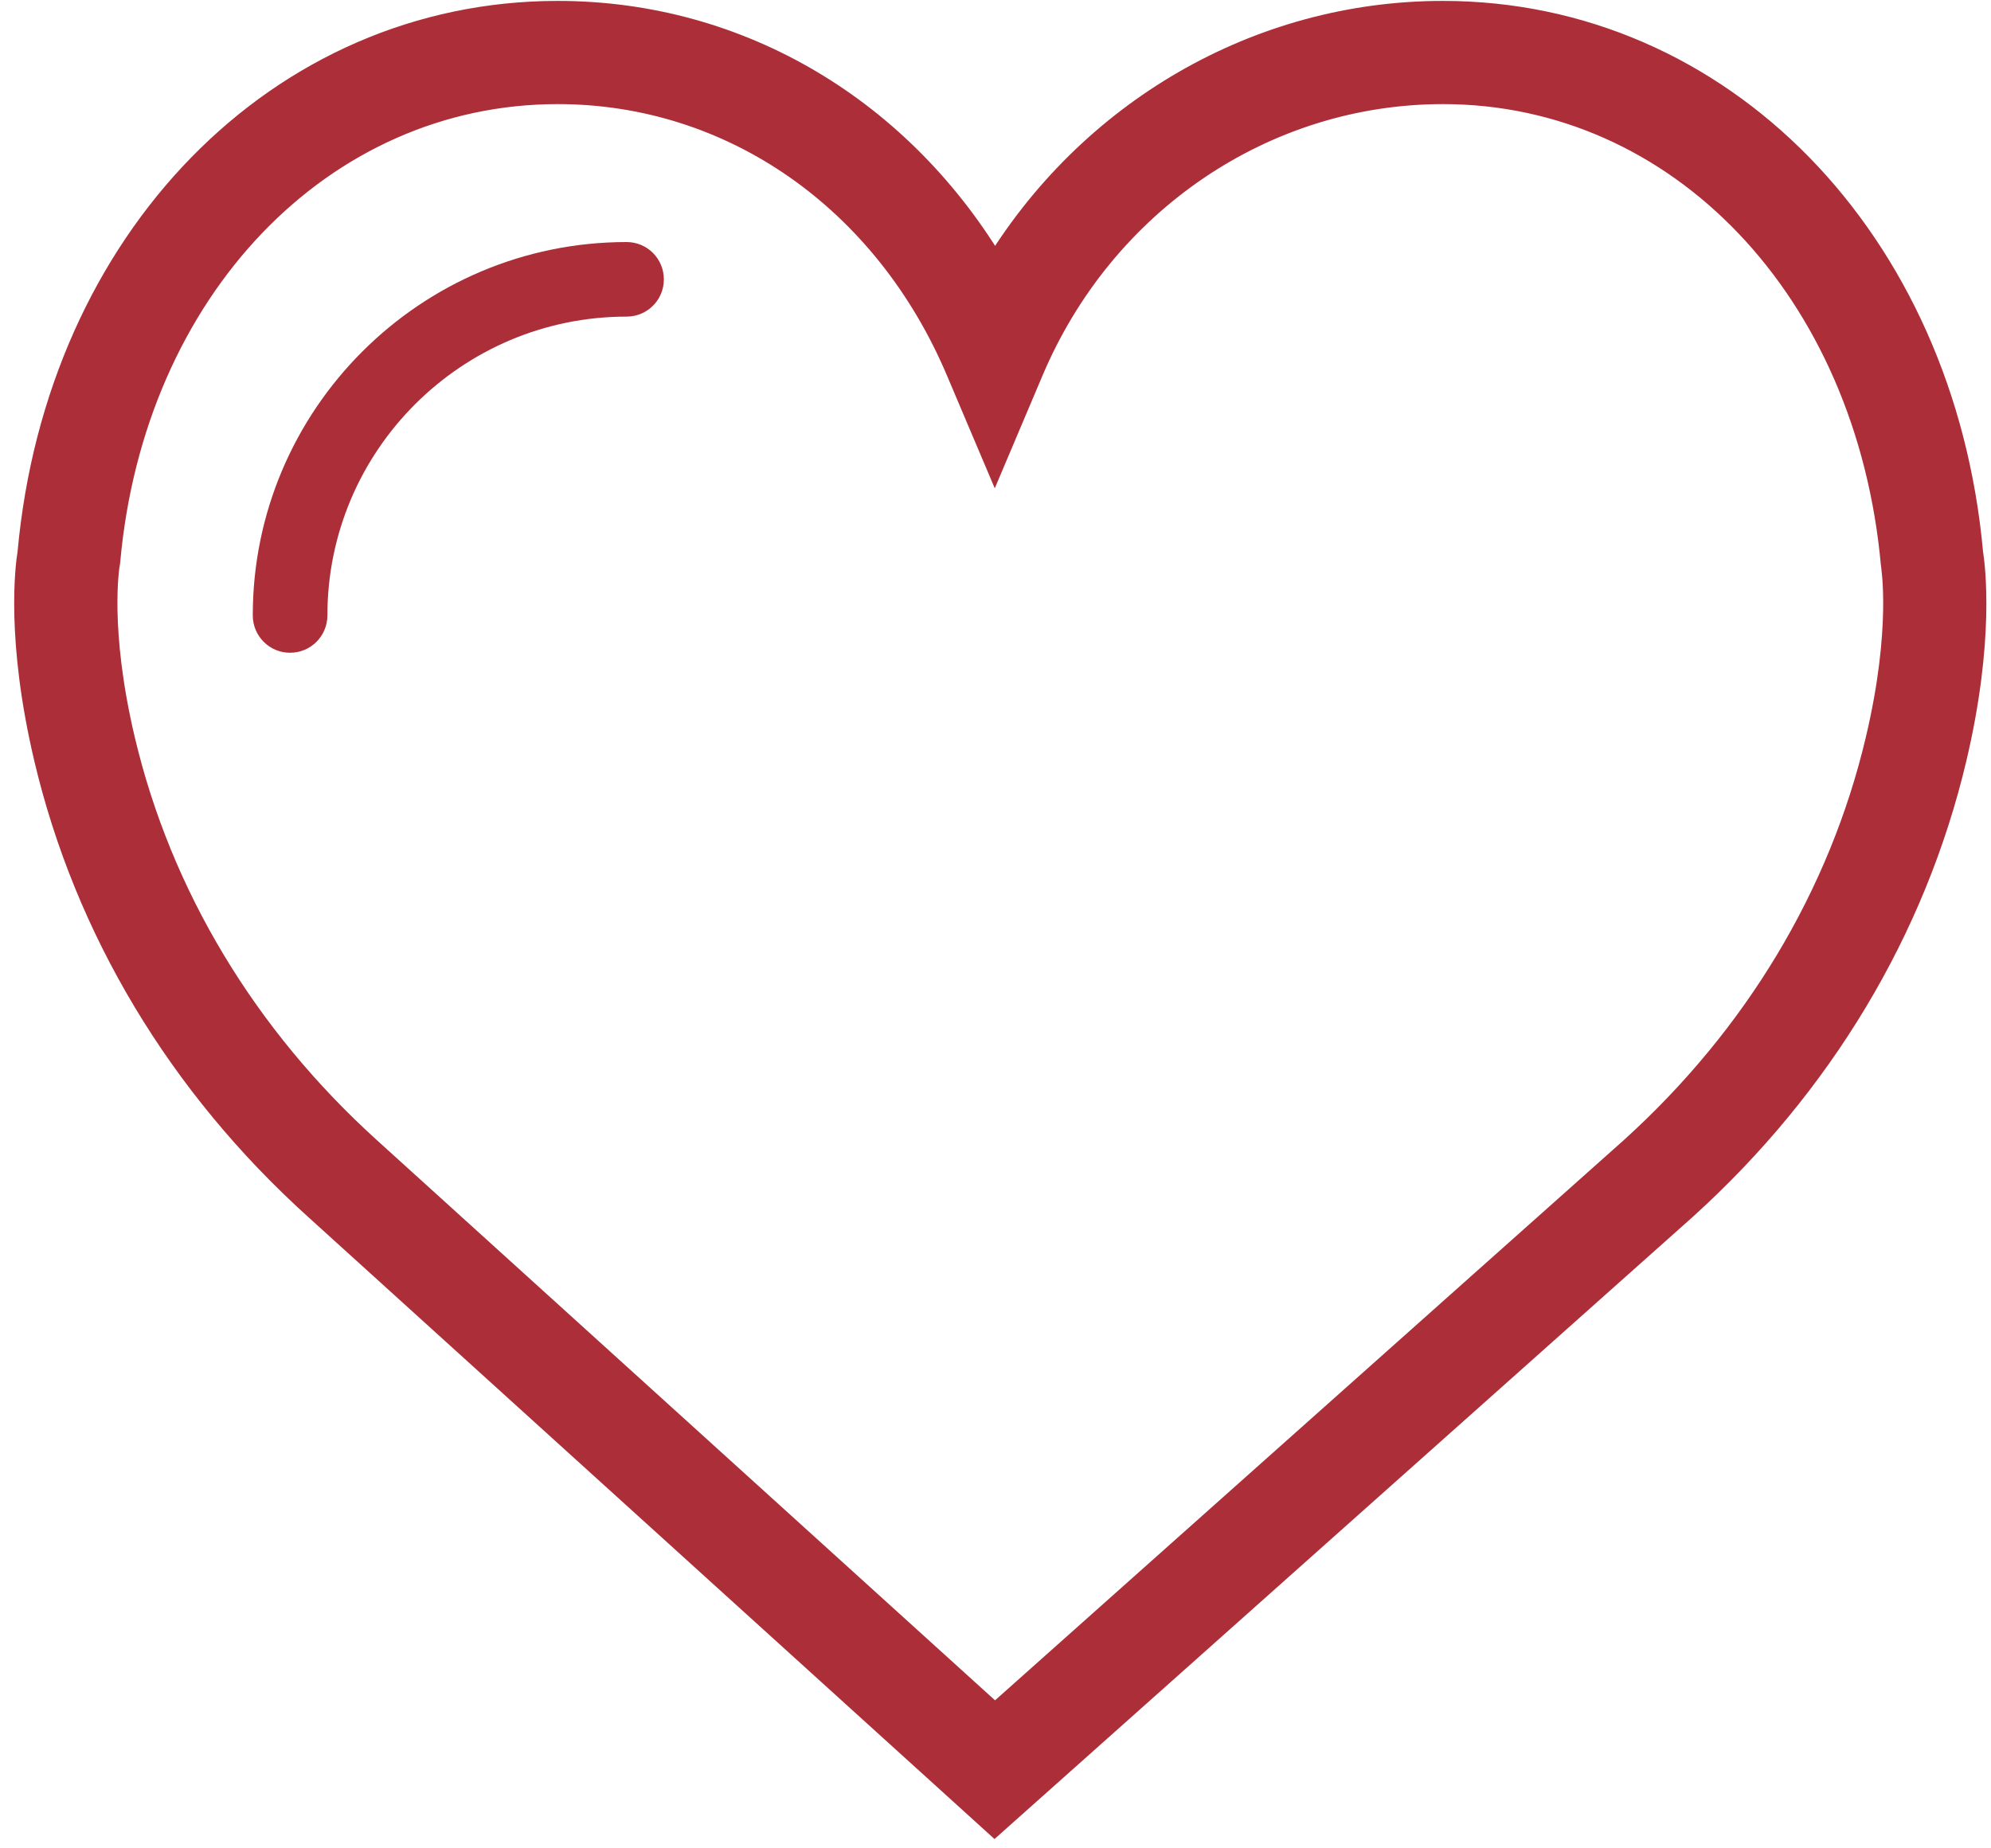 <?xml version="1.0" encoding="UTF-8"?>
<svg width="70px" height="65px" viewBox="0 0 70 65" version="1.1" xmlns="http://www.w3.org/2000/svg" xmlns:xlink="http://www.w3.org/1999/xlink">
    <!-- Generator: Sketch 47.1 (45422) - http://www.bohemiancoding.com/sketch -->
    <title>life</title>
    <desc>Created with Sketch.</desc>
    <defs></defs>
    <g id="Page-1" stroke="none" stroke-width="1" fill="none" fill-rule="evenodd">
        <g id="life" fill="#AC2E38">
            <g id="Group-3" stroke="#AC2E38">
                <path d="M69.223,19.454 C68.229,8.487 60.457,0.532 50.729,0.532 C44.253,0.532 38.318,4.019 34.981,9.595 C31.675,3.942 25.983,0.532 19.61,0.532 C9.881,0.532 2.111,8.487 1.115,19.454 C1.033,19.942 0.711,22.487 1.693,26.647 C3.111,32.647 6.384,38.103 11.159,42.416 L34.968,64 L59.18,42.422 C63.954,38.103 67.227,32.647 68.646,26.647 C69.627,22.494 69.3,19.942 69.223,19.454 Z M66.085,26.045 C64.789,31.526 61.792,36.513 57.422,40.468 L34.981,60.467 L12.924,40.474 C8.547,36.513 5.551,31.526 4.253,26.045 C3.323,22.108 3.707,19.891 3.707,19.871 L3.727,19.743 C4.581,10.135 11.261,3.161 19.61,3.161 C25.764,3.161 31.188,6.935 33.76,13.025 L34.974,15.89 L36.187,13.025 C38.715,7.032 44.427,3.161 50.734,3.161 C59.078,3.161 65.758,10.135 66.63,19.865 C66.63,19.891 67.017,22.114 66.085,26.045 Z" id="Fill-1"></path>
            </g>
            <path d="M22.03,8.512 C14.779,8.512 8.887,14.403 8.887,21.64 C8.887,22.366 9.471,22.955 10.197,22.955 C10.928,22.955 11.511,22.366 11.511,21.64 C11.511,15.846 16.229,11.134 22.03,11.134 C22.755,11.134 23.34,10.55 23.34,9.826 C23.34,9.096 22.755,8.512 22.03,8.512 Z" id="Fill-4"></path>
        </g>
    </g>
</svg>